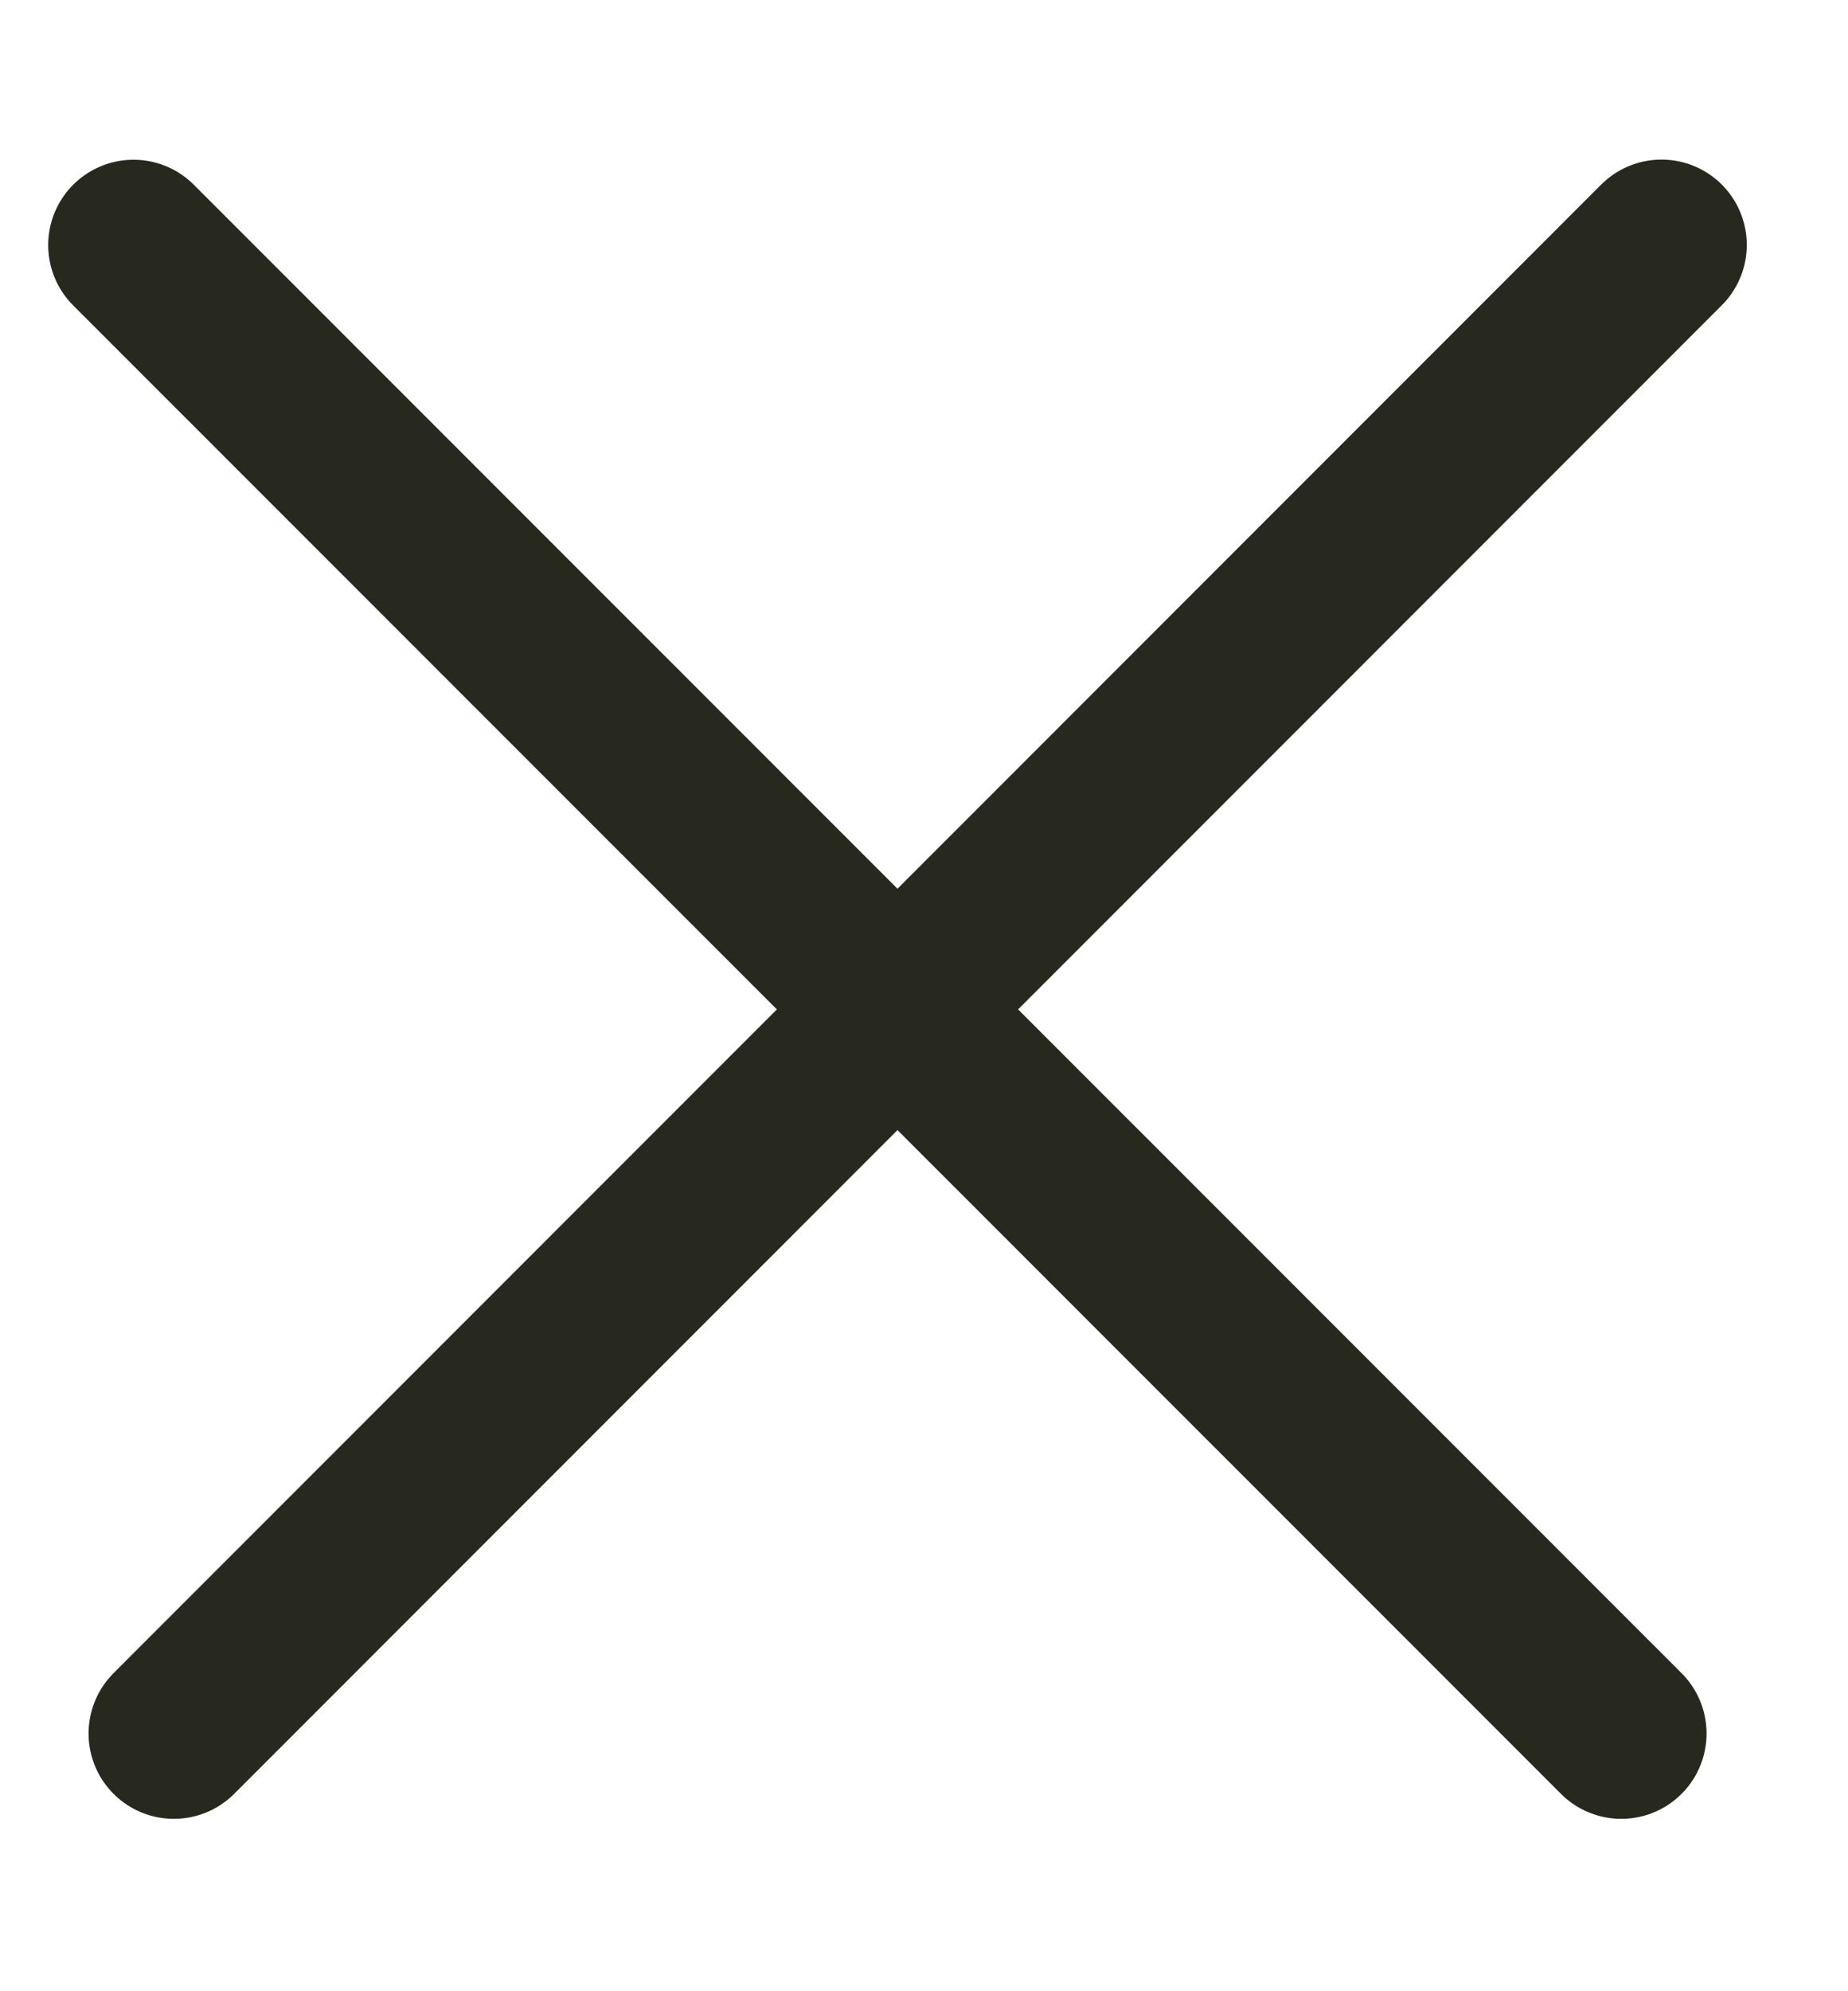 <svg width="13" height="14" viewBox="0 0 13 14" fill="none" xmlns="http://www.w3.org/2000/svg">
<line x1="0.939" y1="1.723" x2="11.405" y2="12.188" stroke="#28291E" stroke-width="1.2" stroke-linecap="round"/>
<line x1="1.223" y1="12.188" x2="11.688" y2="1.722" stroke="#28291E" stroke-width="1.2" stroke-linecap="round"/>
</svg>
